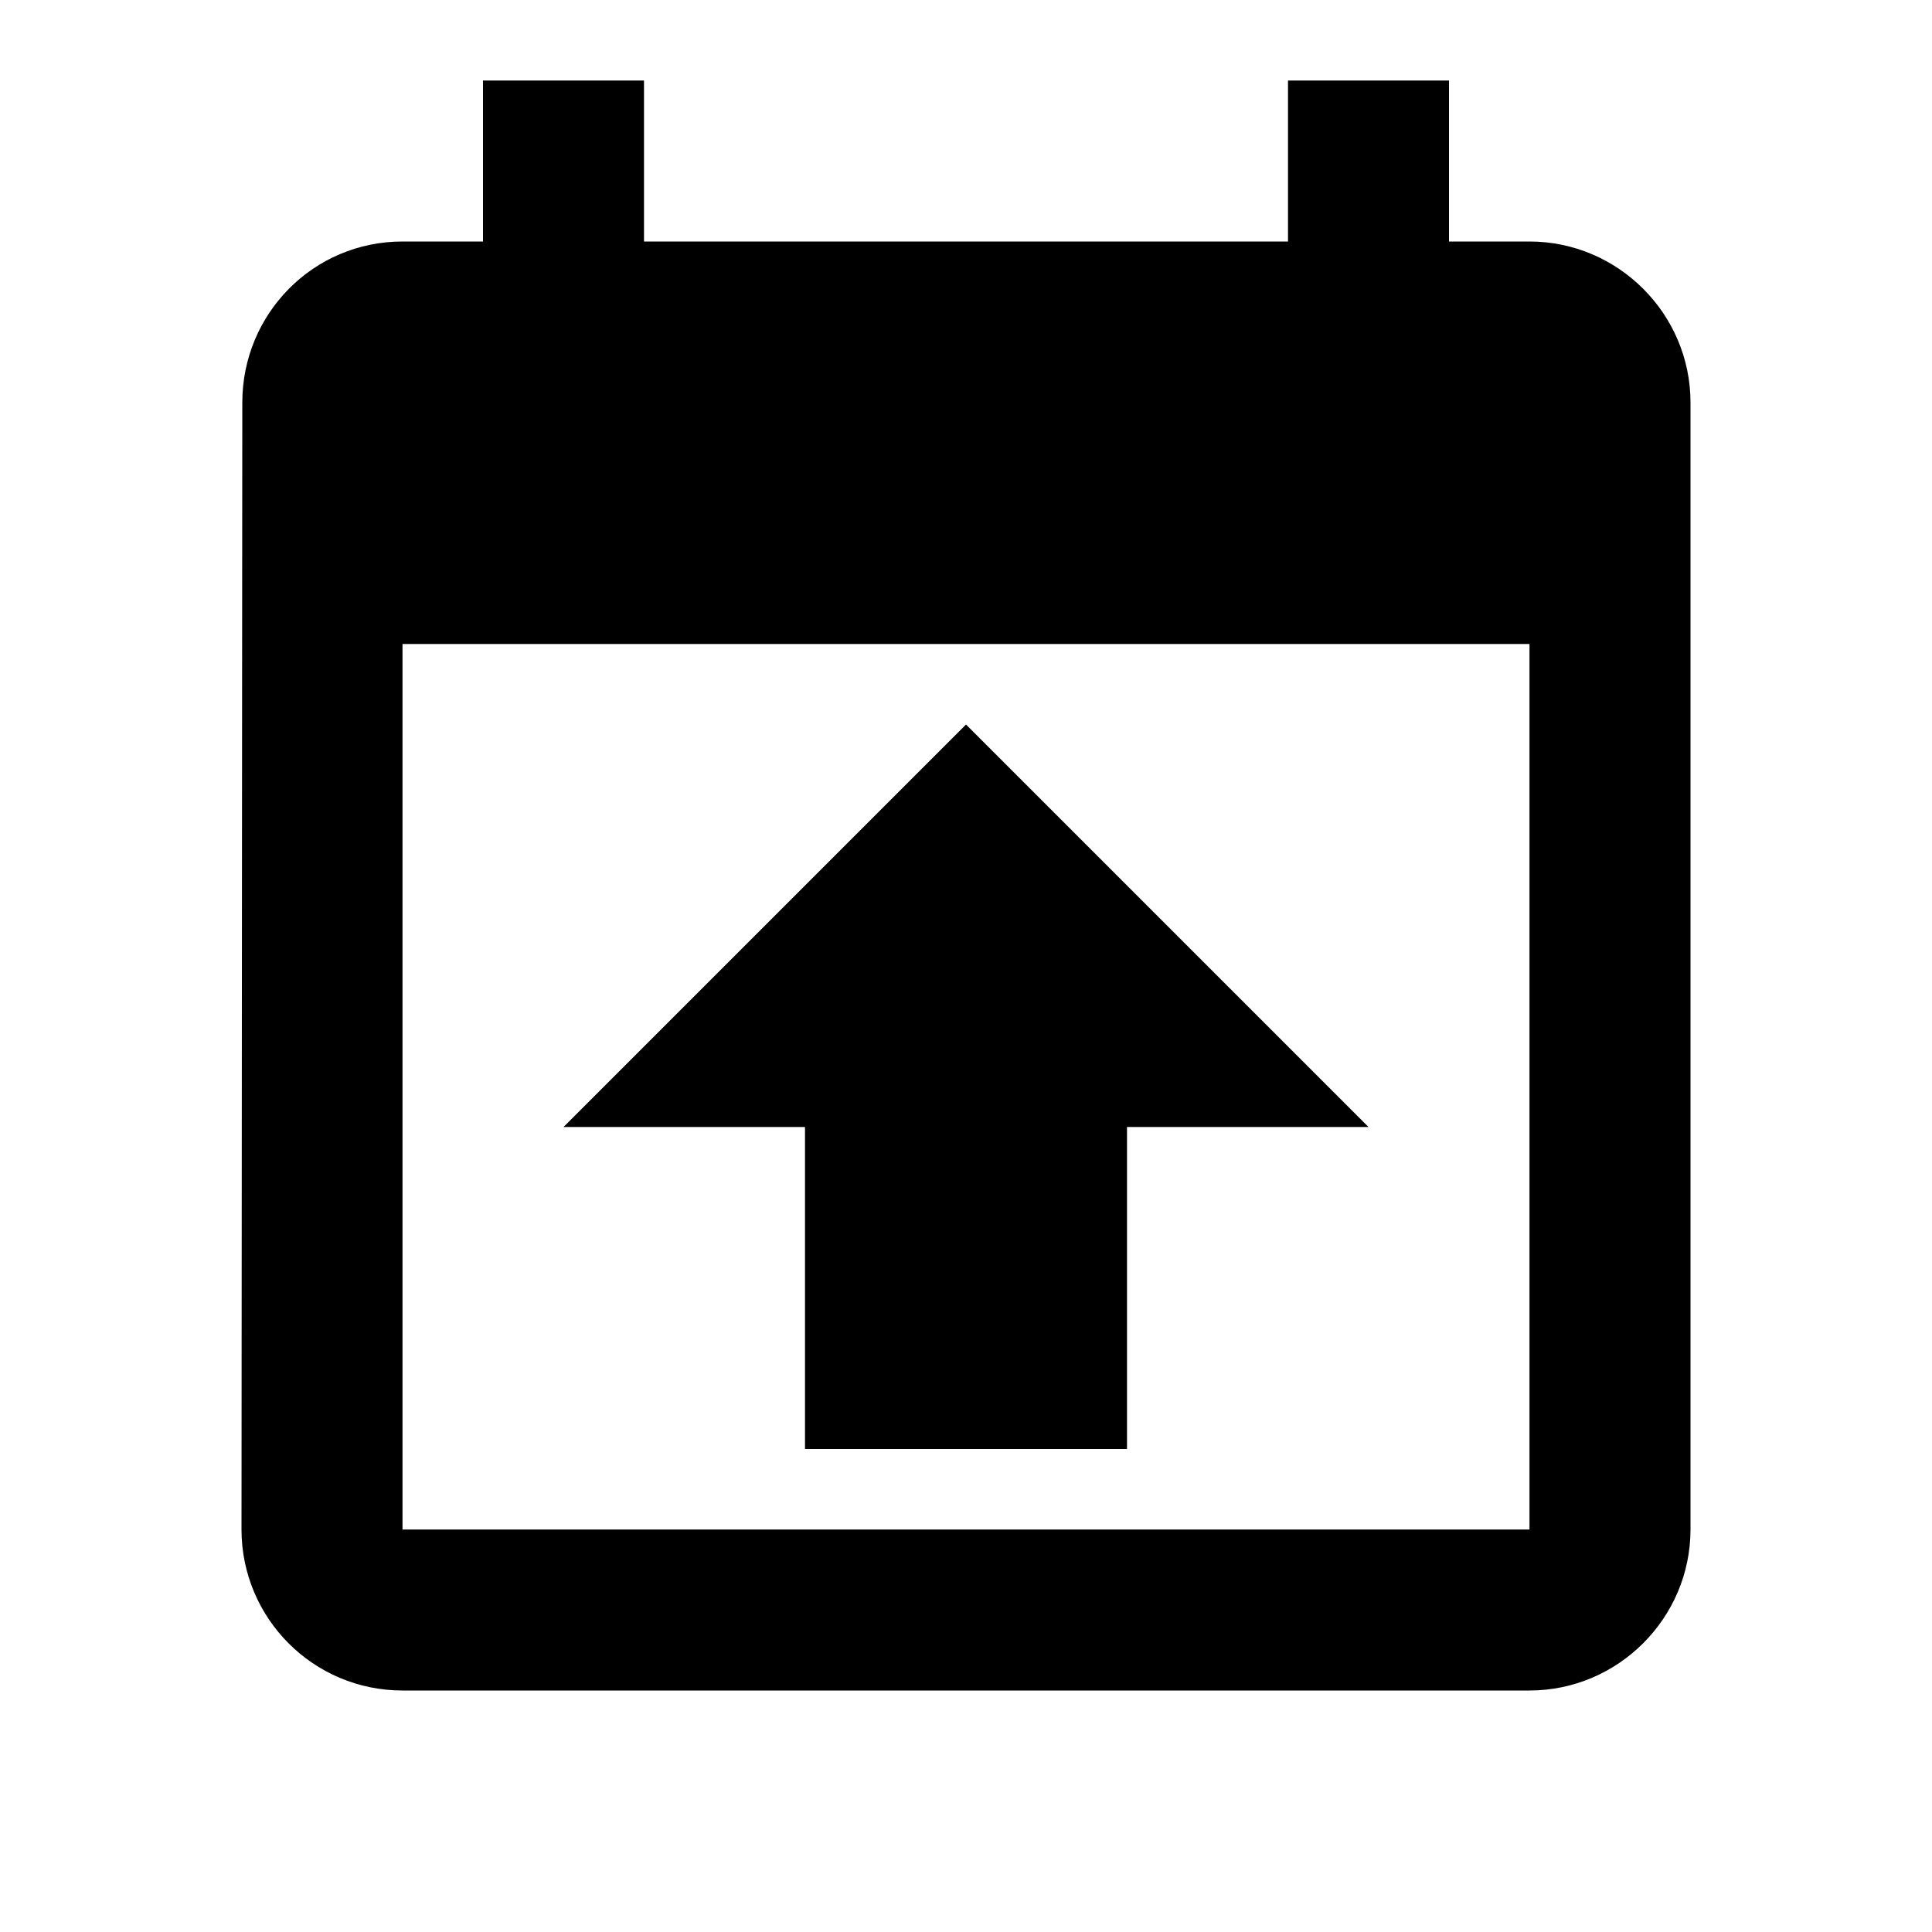 <?xml version="1.0" encoding="UTF-8" standalone="no"?>
<svg
   xmlns:dc="http://purl.org/dc/elements/1.1/"
   xmlns:cc="http://creativecommons.org/ns#"
   xmlns:rdf="http://www.w3.org/1999/02/22-rdf-syntax-ns#"
   xmlns:svg="http://www.w3.org/2000/svg"
   xmlns="http://www.w3.org/2000/svg"
   xmlns:sodipodi="http://sodipodi.sourceforge.net/DTD/sodipodi-0.dtd"
   xmlns:inkscape="http://www.inkscape.org/namespaces/inkscape"
   fill="#000000"
   height="24"
   viewBox="0 0 24 24"
   width="24"
   version="1.1"
   id="svg6"
   sodipodi:docname="ic_order_date_asc_black_24px.svg"
   inkscape:version="0.92.2 5c3e80d, 2017-08-06">
  <defs
     id="defs10" />
  <sodipodi:namedview
     pagecolor="#ffffff"
     bordercolor="#666666"
     borderopacity="1"
     objecttolerance="10"
     gridtolerance="10"
     guidetolerance="10"
     inkscape:pageopacity="0"
     inkscape:pageshadow="2"
     inkscape:window-width="1920"
     inkscape:window-height="955"
     id="namedview8"
     showgrid="true"
     inkscape:zoom="22.627417"
     inkscape:cx="8.7962603"
     inkscape:cy="11.219548"
     inkscape:window-x="0"
     inkscape:window-y="1"
     inkscape:window-maximized="1"
     inkscape:current-layer="svg6">
    <inkscape:grid
       type="xygrid"
       id="grid3790" />
  </sodipodi:namedview>
  <path
     d="M0 0h24v24H0z"
     id="path2"
     fill="none" />
  <path
     d="M 6 1 L 6 3 L 5 3 C 3.89 3 3.01 3.9 3.01 5 L 3 19 C 3 20.1 3.89 21 5 21 L 19 21 C 20.1 21 21 20.1 21 19 L 21 5 C 21 3.9 20.1 3 19 3 L 18 3 L 18 1 L 16 1 L 16 3 L 8 3 L 8 1 L 6 1 z M 5 8 L 19 8 L 19 19 L 5 19 L 5 8 z "
     id="path22" />
  <path
     d="M 17,14 12,9 7,14 H 10 v 4 h 4 v -4 z"
     id="path4-3"
     inkscape:connector-curvature="0" />
</svg>
